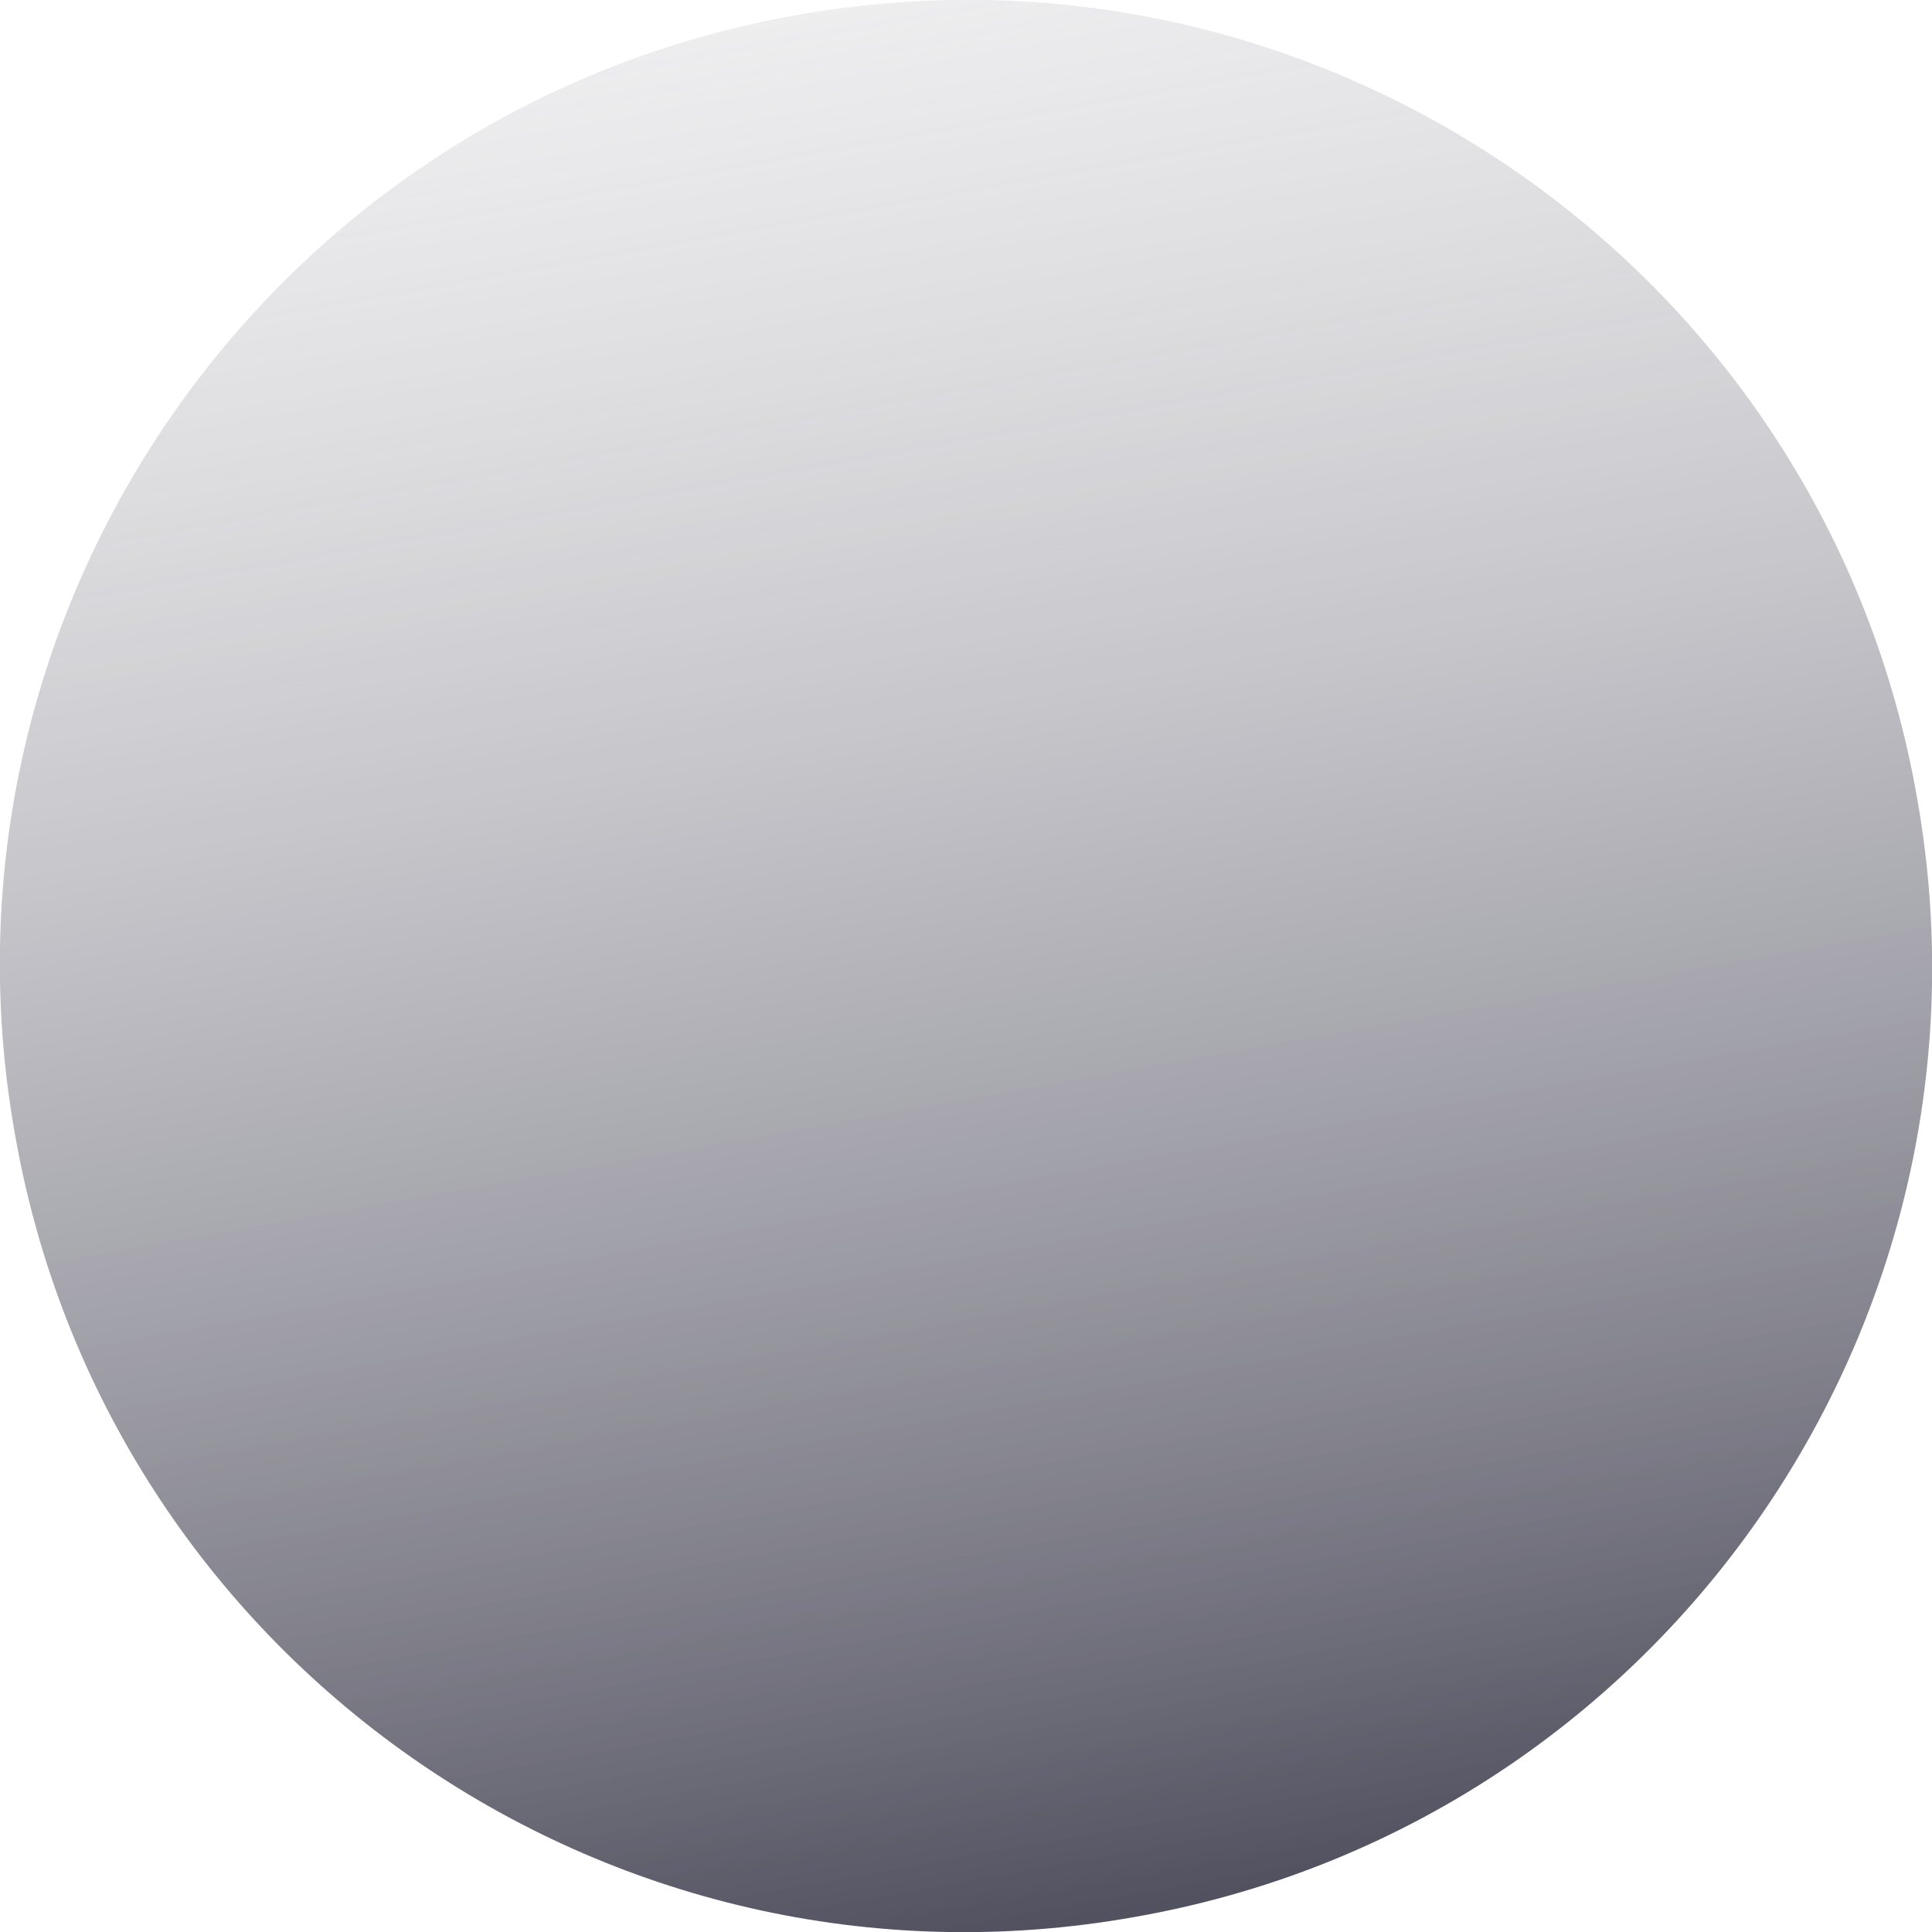 <svg xmlns="http://www.w3.org/2000/svg" xmlns:xlink="http://www.w3.org/1999/xlink" id="Layer_1" x="0px" y="0px" viewBox="0 0 91 91" style="enable-background:new 0 0 91 91;" xml:space="preserve"><style type="text/css">	.st0{fill:url(#Pfad_559_00000149343819471655042980000017098600512109839512_);}	.st1{fill:url(#Pfad_560_00000001649279178322152610000013702038949554882221_);}	.st2{fill:url(#Pfad_562_00000027586461254384891520000000732465146445026489_);}</style><linearGradient id="Pfad_560_00000021086312783254684860000004803427490666724491_" gradientUnits="userSpaceOnUse" x1="-48.814" y1="83" x2="-48.836" y2="84.712" gradientTransform="matrix(-89.671 15.811 -15.811 -89.671 -3008.571 8326.168)">	<stop offset="0" style="stop-color:#161529"></stop>	<stop offset="1" style="stop-color:#FFFFFF;stop-opacity:0"></stop></linearGradient><path id="Pfad_560" style="fill:url(#Pfad_560_00000021086312783254684860000004803427490666724491_);" d="M53.4,90.3  C28.6,94.7,5,78.1,0.7,53.4C-3.7,28.6,12.9,5,37.6,0.7C62.4-3.7,86,12.9,90.3,37.6C94.7,62.4,78.1,86,53.4,90.3L53.4,90.3z"></path></svg>